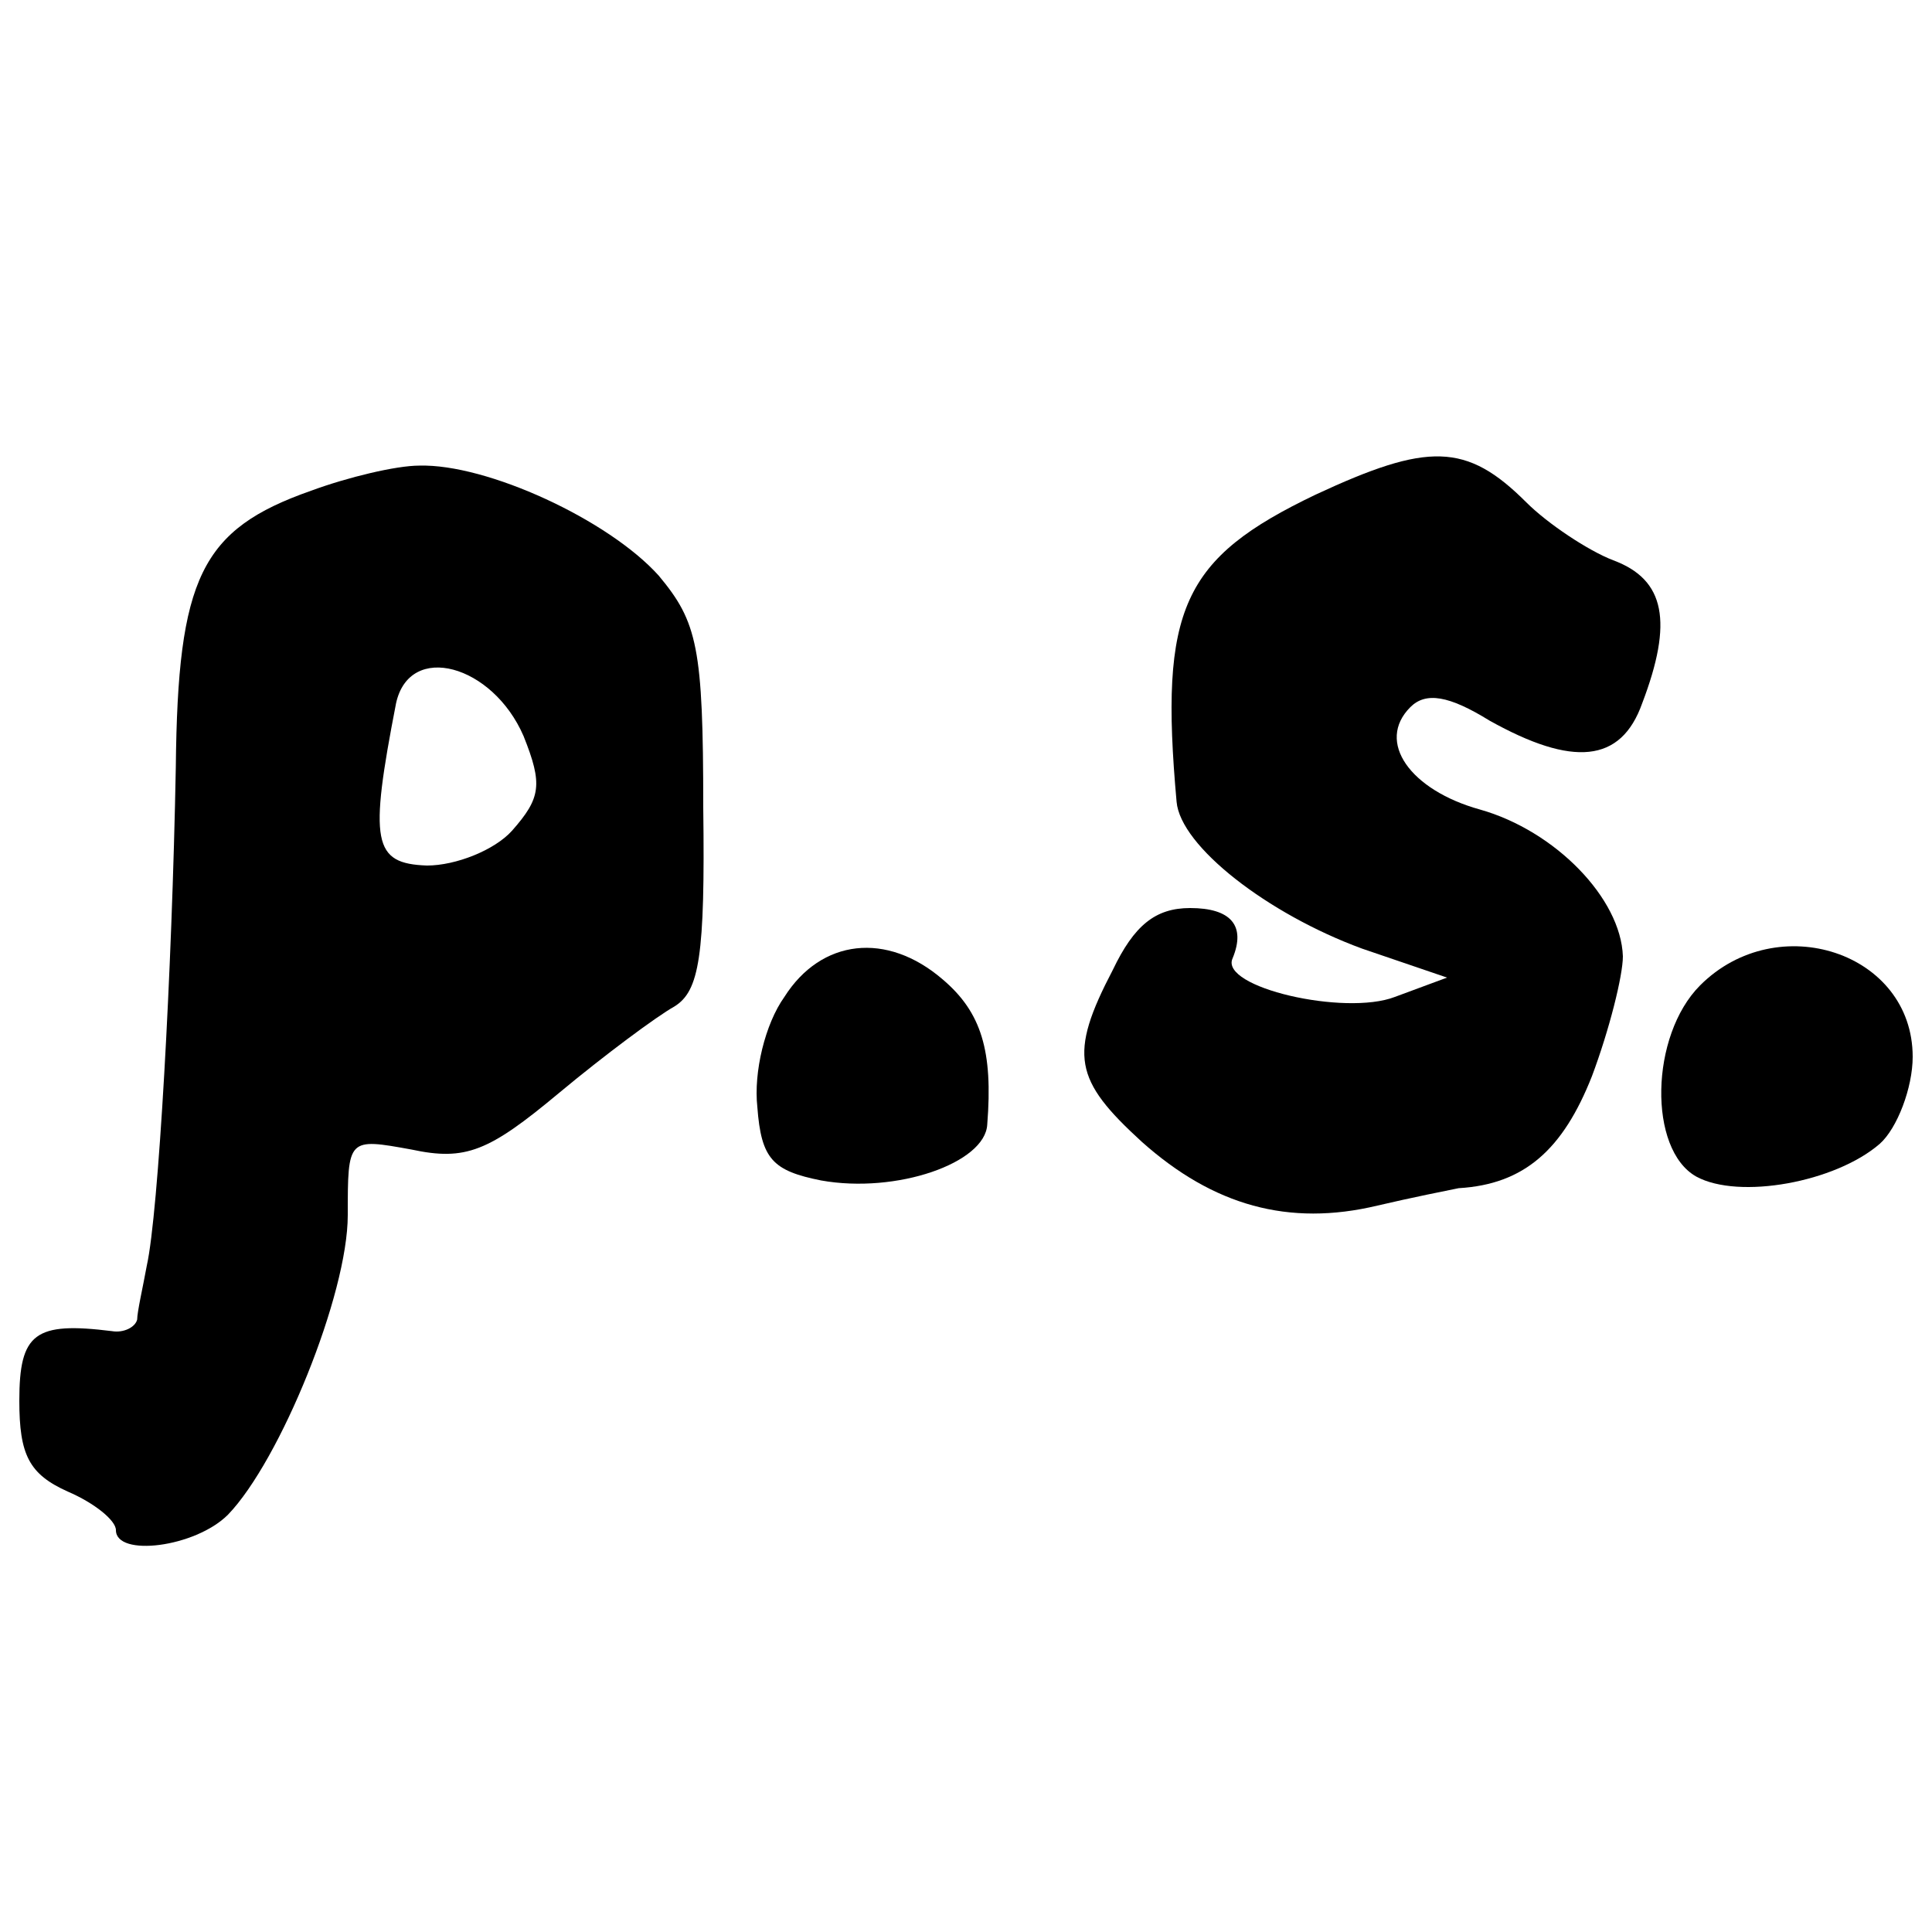 <?xml version="1.0" standalone="no"?>
<!DOCTYPE svg PUBLIC "-//W3C//DTD SVG 20010904//EN"
 "http://www.w3.org/TR/2001/REC-SVG-20010904/DTD/svg10.dtd">
<svg version="1.0" xmlns="http://www.w3.org/2000/svg"
 width="100pt" height="100pt" viewBox="0 0 100 100"
 preserveAspectRatio="xMidYMid meet">
<g transform="translate(0,100) scale(0.1,-0.1)"
fill="#000000" stroke="none">
<path d="M681 744 c-69 -33 -81 -59 -72 -159 2 -23 47 -58 96 -76 l44 -15 -27
-10 c-26 -10 -91 5 -84 20 7 17 -1 26 -22 26 -18 0 -29 -9 -40 -32 -23 -44
-20 -57 15 -89 37 -33 76 -44 122 -33 17 4 37 8 42 9 34 2 54 20 69 58 9 24
16 52 16 62 -1 30 -35 65 -74 76 -36 10 -54 35 -36 53 8 8 20 6 41 -7 43 -24
68 -22 79 9 16 42 12 64 -15 74 -13 5 -34 19 -45 30 -31 31 -51 31 -109 4z"/>
<path d="M161 746 c-57 -20 -69 -45 -70 -143 -2 -107 -9 -231 -15 -258 -2 -11
-5 -24 -5 -28 -1 -4 -7 -7 -13 -6 -40 5 -48 -1 -48 -36 0 -28 5 -38 25 -47 14
-6 25 -15 25 -20 0 -14 41 -9 58 8 27 28 62 114 62 155 0 40 0 40 33 34 28 -6
40 -1 76 29 24 20 51 40 60 45 13 8 16 26 15 103 0 83 -3 96 -23 120 -26 29
-89 58 -124 57 -12 0 -37 -6 -56 -13z m110 -127 c10 -25 9 -32 -6 -49 -9 -10
-29 -18 -44 -18 -28 1 -30 12 -16 84 7 32 50 20 66 -17z"/>
<path d="M406 484 c-10 -14 -16 -39 -14 -57 2 -27 8 -33 33 -38 39 -7 85 9 86
29 3 38 -3 58 -23 75 -29 25 -63 21 -82 -9z"/>
<path d="M880 490 c-26 -26 -27 -85 -2 -99 22 -12 72 -3 95 17 9 8 17 29 17
45 0 54 -70 77 -110 37z"/>
</g>
</svg>
